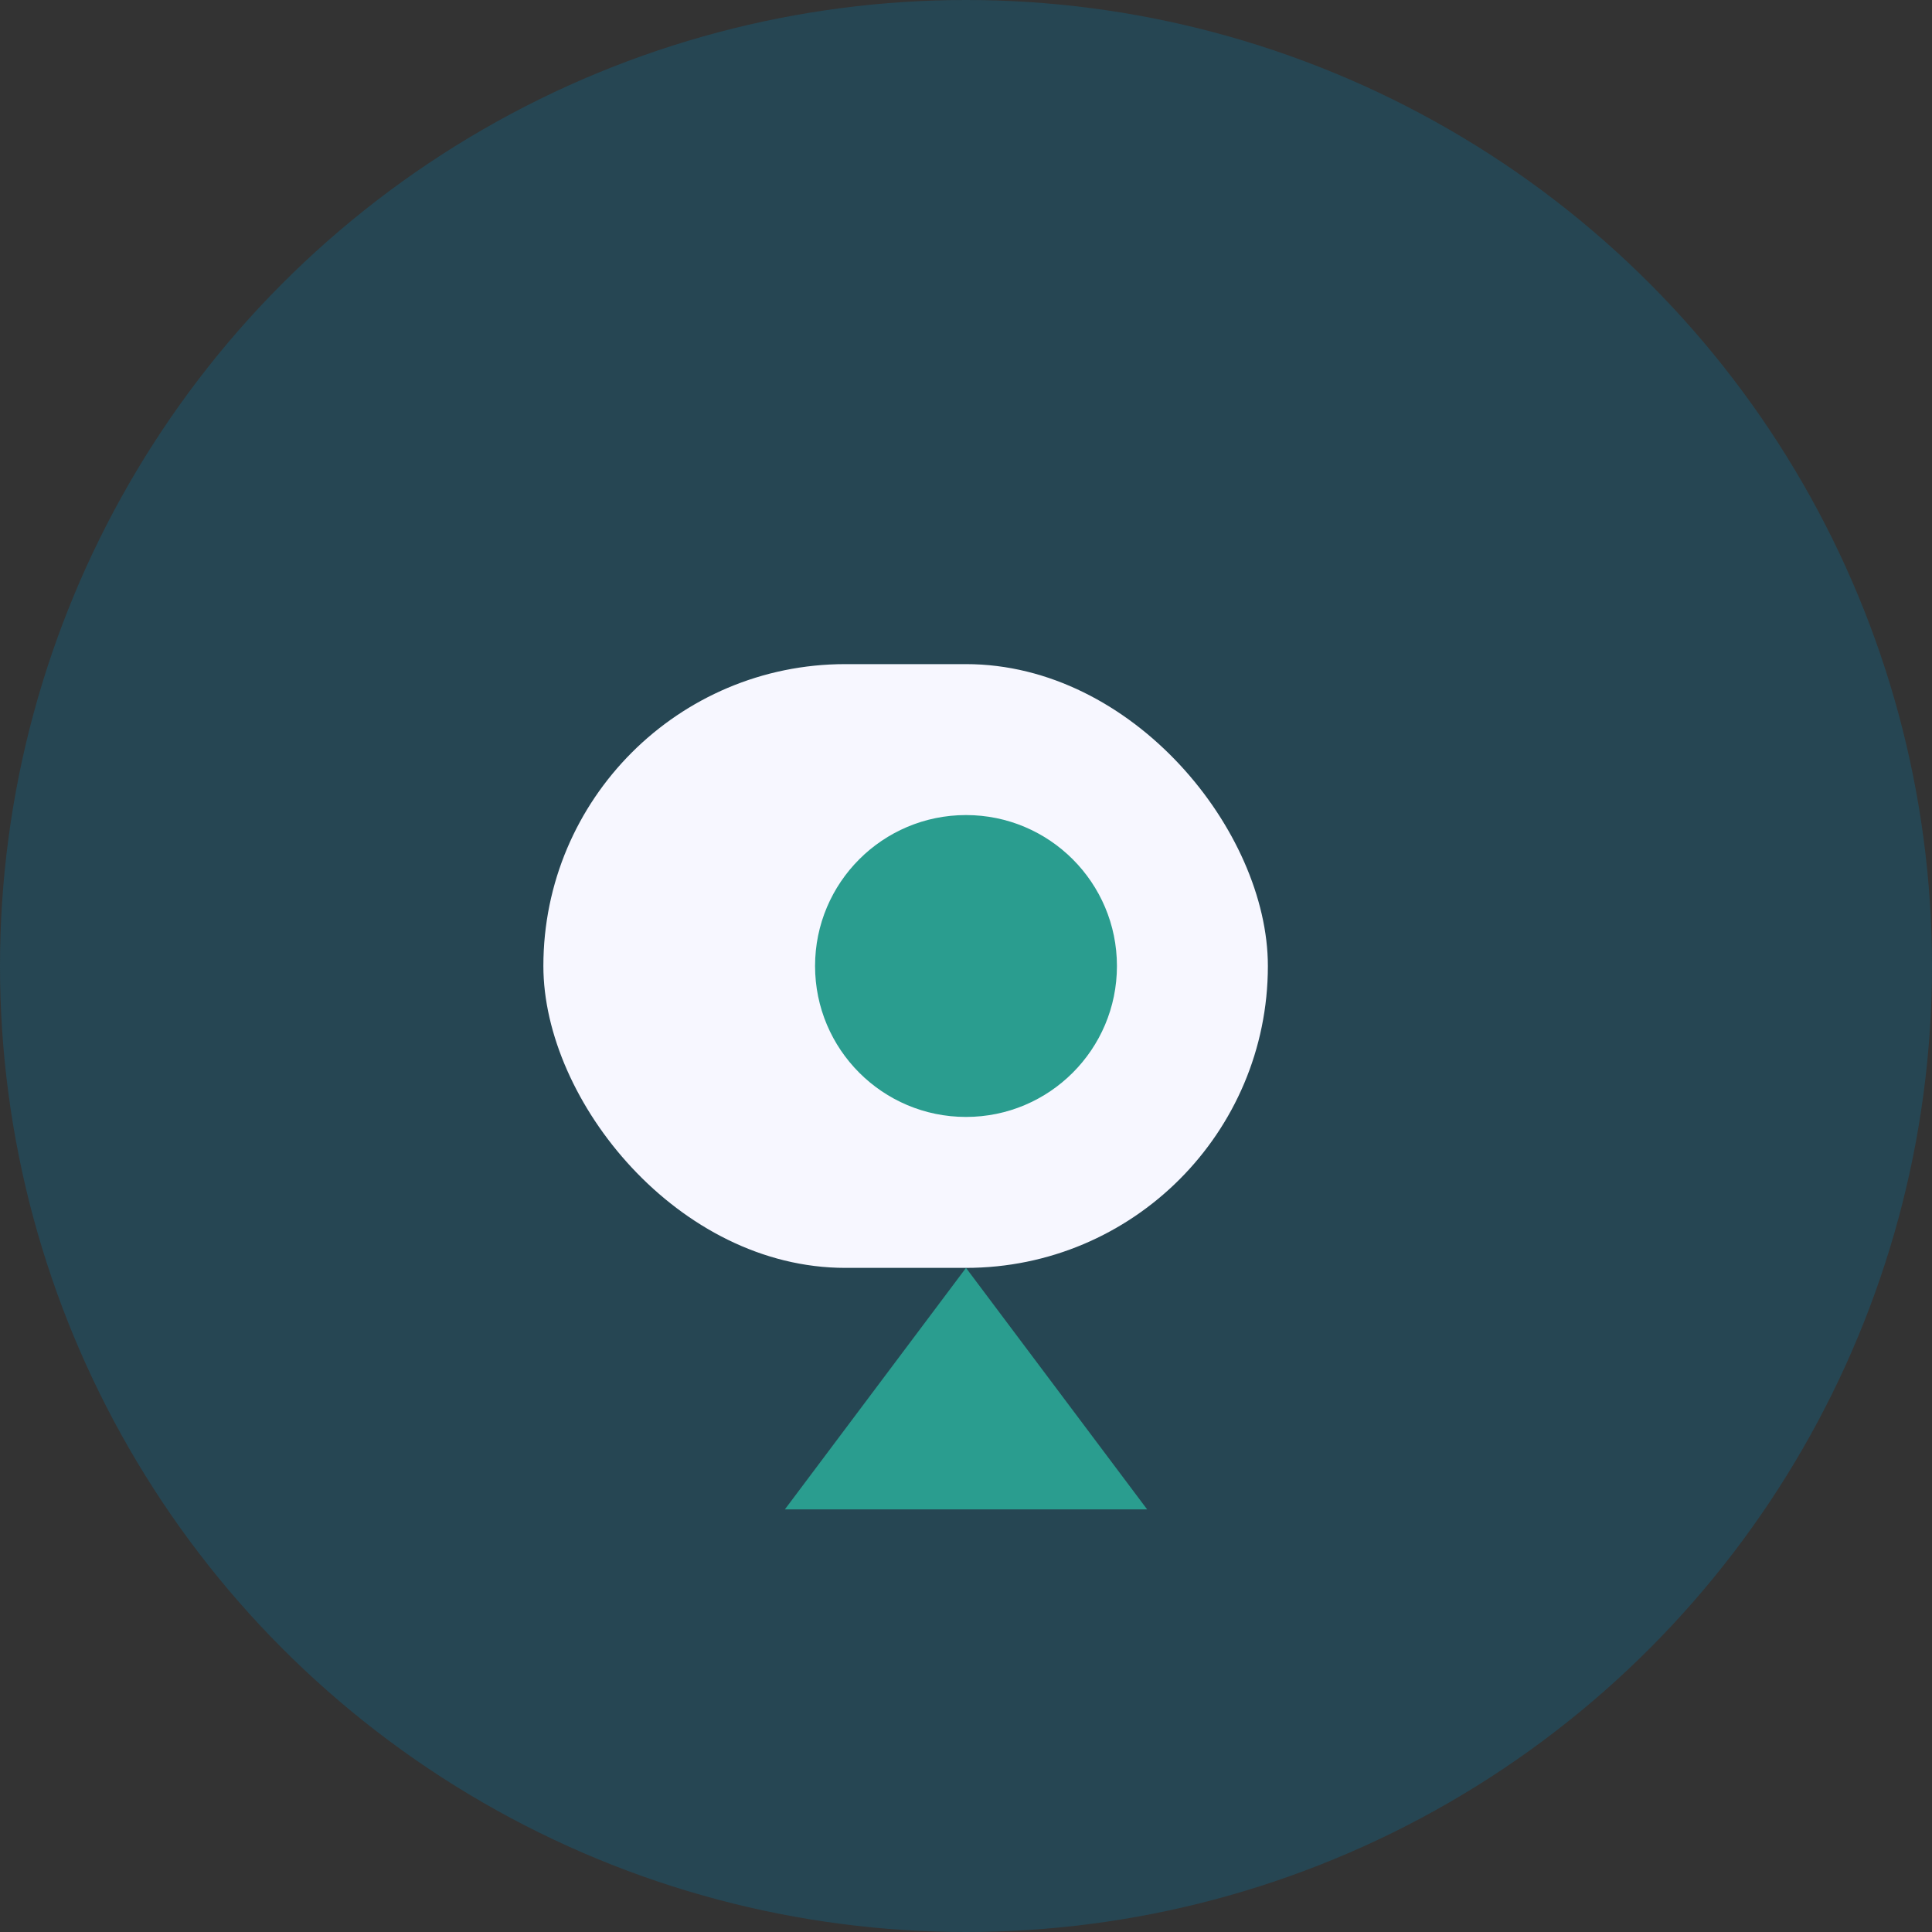 <?xml version="1.0" encoding="UTF-8"?>
<svg xmlns="http://www.w3.org/2000/svg" width="32" height="32" viewBox="0 0 32 32"><rect x="0" y="0" width="32" height="32" fill="#333333" stroke="none"/><circle cx="16" cy="16" r="16" fill="#264653"/><rect x="9" y="11" width="12" height="10" rx="5" fill="#F7F7FF"/><path d="M16 21l3 4h-6l3-4z" fill="#2A9D8F"/><circle cx="16" cy="16" r="2.5" fill="#2A9D8F"/></svg>